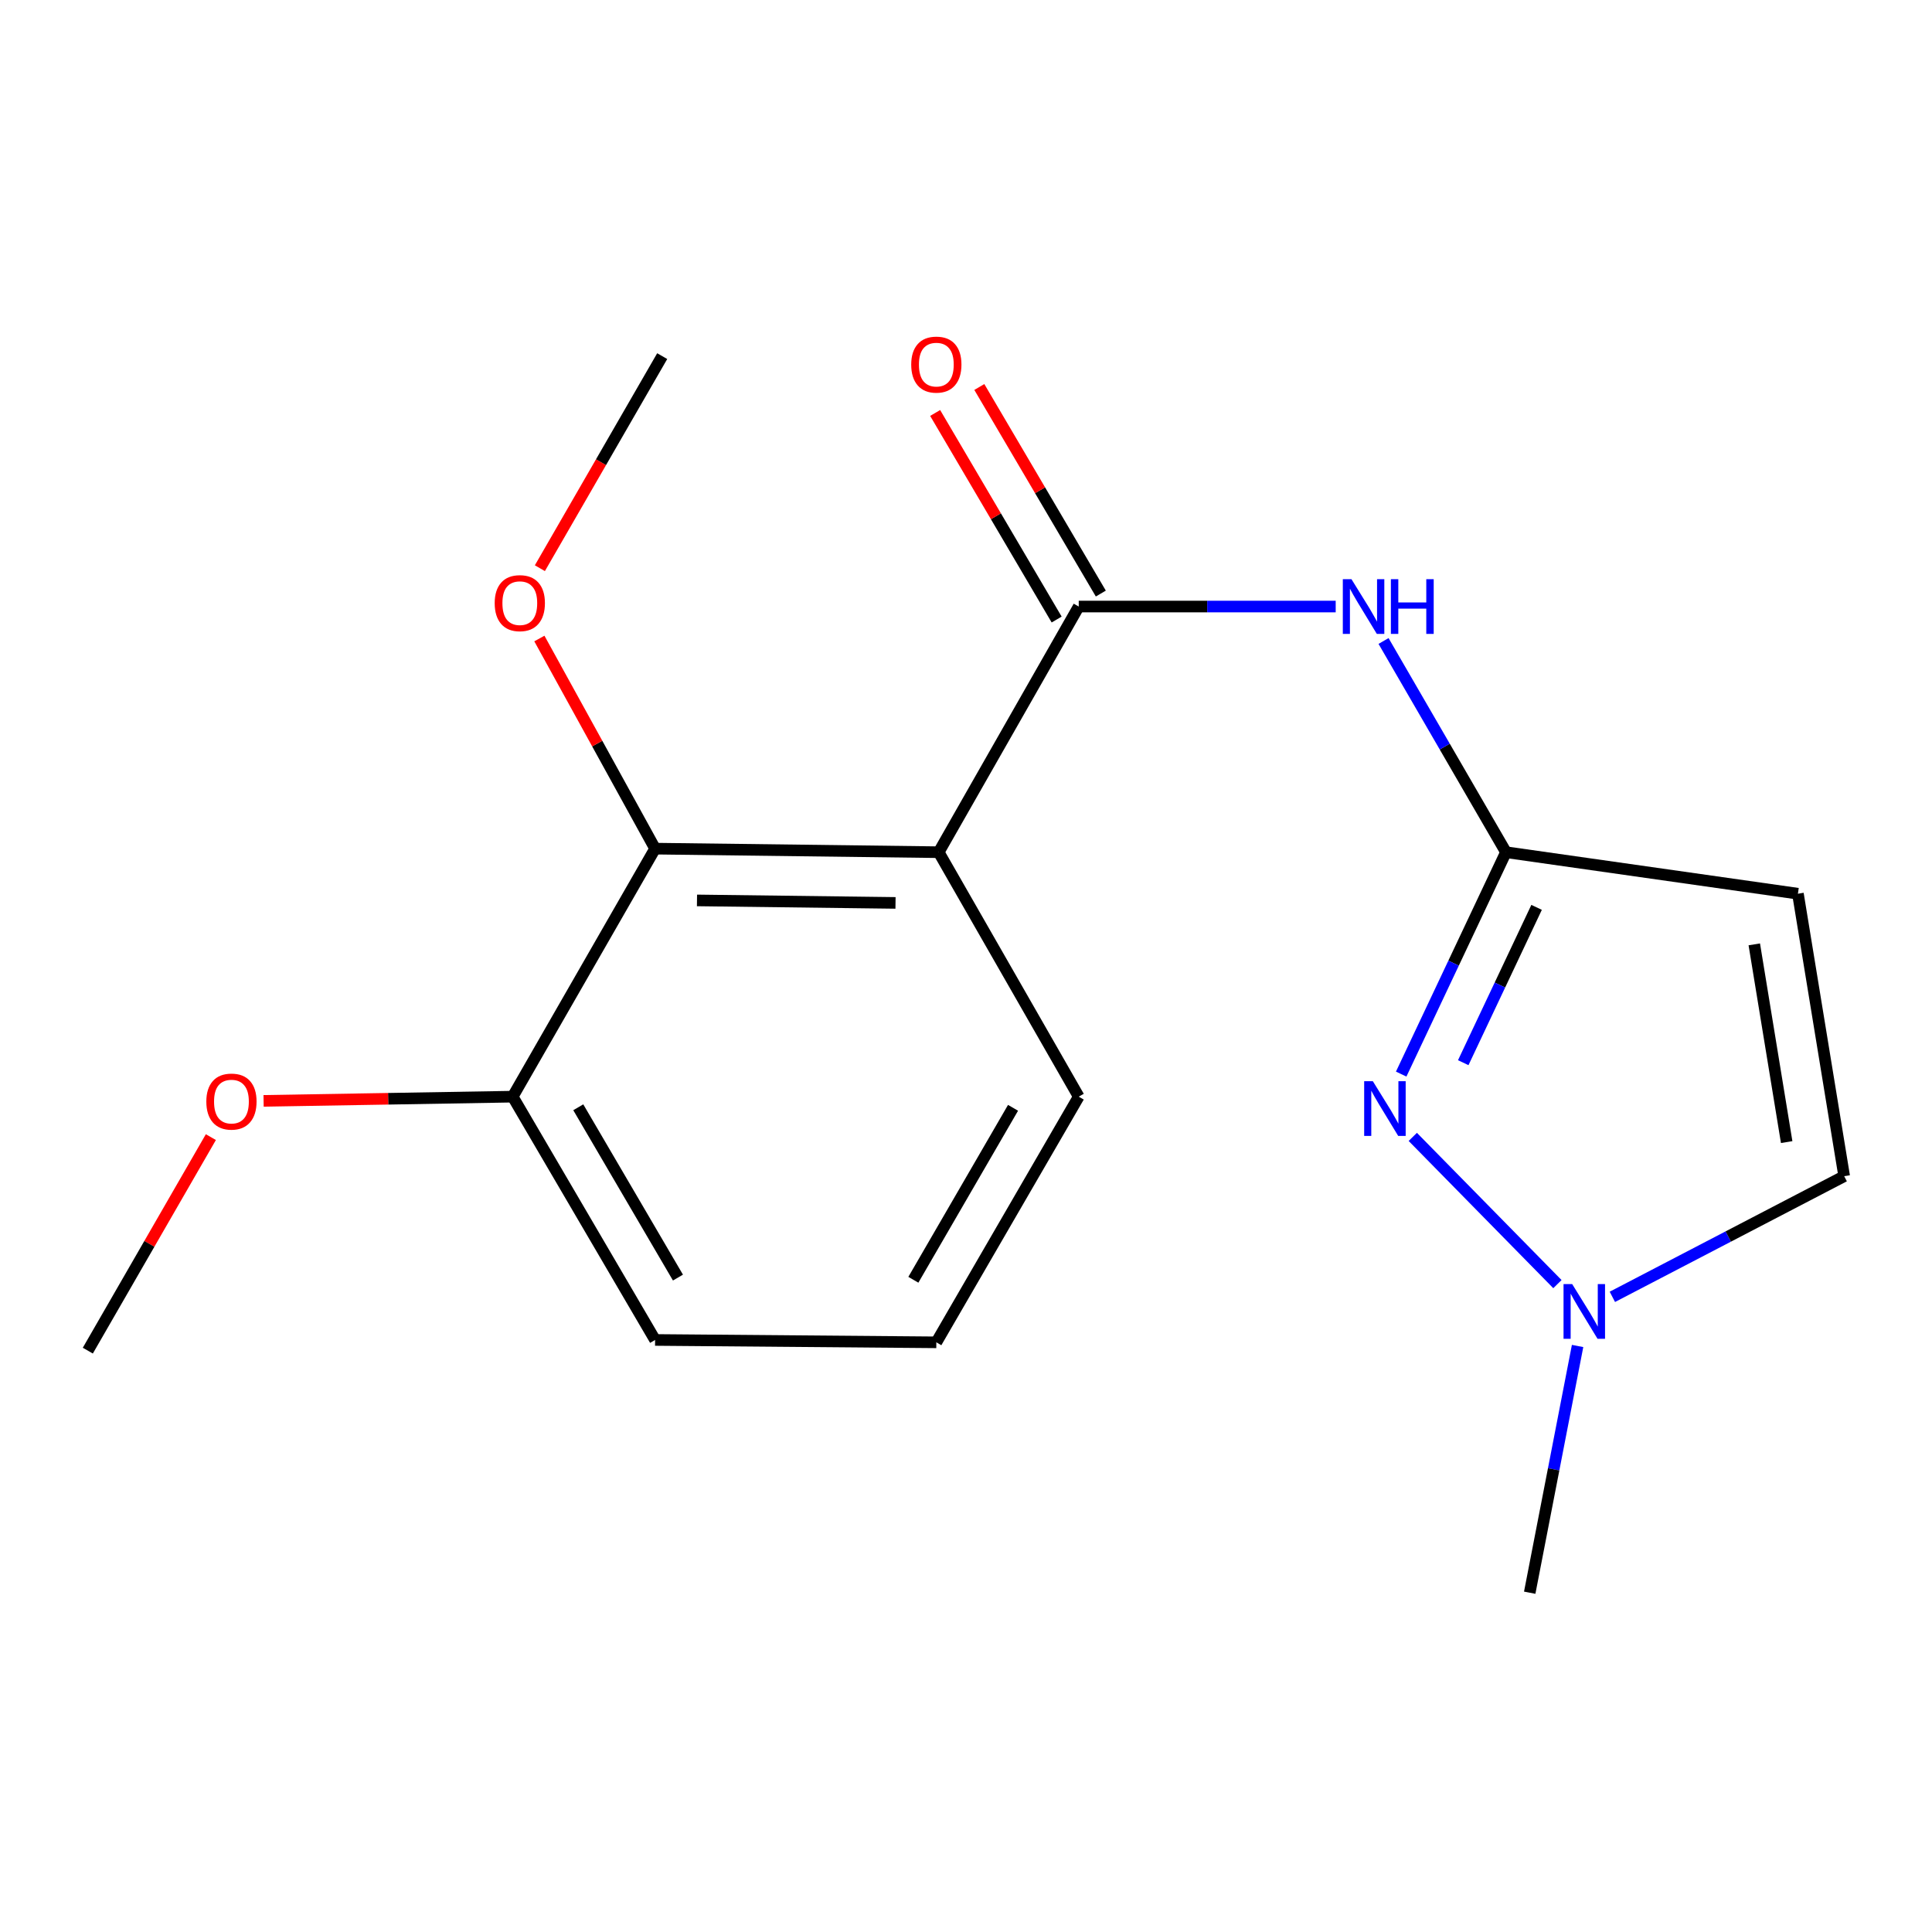 <?xml version='1.0' encoding='iso-8859-1'?>
<svg version='1.1' baseProfile='full'
              xmlns='http://www.w3.org/2000/svg'
                      xmlns:rdkit='http://www.rdkit.org/xml'
                      xmlns:xlink='http://www.w3.org/1999/xlink'
                  xml:space='preserve'
width='1000px' height='1000px' viewBox='0 0 1000 1000'>
<!-- END OF HEADER -->
<rect style='opacity:1.0;fill:#FFFFFF;stroke:none' width='1000' height='1000' x='0' y='0'> </rect>
<path class='bond-0' d='M 485.869,441.098 L 558.353,313.946' style='fill:none;fill-rule:evenodd;stroke:#000000;stroke-width:6px;stroke-linecap:butt;stroke-linejoin:miter;stroke-opacity:1' />
<path class='bond-5' d='M 485.869,441.098 L 339.074,439.256' style='fill:none;fill-rule:evenodd;stroke:#000000;stroke-width:6px;stroke-linecap:butt;stroke-linejoin:miter;stroke-opacity:1' />
<path class='bond-5' d='M 463.517,467.344 L 360.76,466.054' style='fill:none;fill-rule:evenodd;stroke:#000000;stroke-width:6px;stroke-linecap:butt;stroke-linejoin:miter;stroke-opacity:1' />
<path class='bond-11' d='M 485.869,441.098 L 558.353,567.632' style='fill:none;fill-rule:evenodd;stroke:#000000;stroke-width:6px;stroke-linecap:butt;stroke-linejoin:miter;stroke-opacity:1' />
<path class='bond-3' d='M 558.353,313.946 L 624.854,313.946' style='fill:none;fill-rule:evenodd;stroke:#000000;stroke-width:6px;stroke-linecap:butt;stroke-linejoin:miter;stroke-opacity:1' />
<path class='bond-3' d='M 624.854,313.946 L 691.355,313.946' style='fill:none;fill-rule:evenodd;stroke:#0000FF;stroke-width:6px;stroke-linecap:butt;stroke-linejoin:miter;stroke-opacity:1' />
<path class='bond-8' d='M 569.784,307.222 L 538.34,253.764' style='fill:none;fill-rule:evenodd;stroke:#000000;stroke-width:6px;stroke-linecap:butt;stroke-linejoin:miter;stroke-opacity:1' />
<path class='bond-8' d='M 538.34,253.764 L 506.896,200.306' style='fill:none;fill-rule:evenodd;stroke:#FF0000;stroke-width:6px;stroke-linecap:butt;stroke-linejoin:miter;stroke-opacity:1' />
<path class='bond-8' d='M 546.921,320.67 L 515.478,267.211' style='fill:none;fill-rule:evenodd;stroke:#000000;stroke-width:6px;stroke-linecap:butt;stroke-linejoin:miter;stroke-opacity:1' />
<path class='bond-8' d='M 515.478,267.211 L 484.034,213.753' style='fill:none;fill-rule:evenodd;stroke:#FF0000;stroke-width:6px;stroke-linecap:butt;stroke-linejoin:miter;stroke-opacity:1' />
<path class='bond-1' d='M 779.488,441.098 L 747.803,386.439' style='fill:none;fill-rule:evenodd;stroke:#000000;stroke-width:6px;stroke-linecap:butt;stroke-linejoin:miter;stroke-opacity:1' />
<path class='bond-1' d='M 747.803,386.439 L 716.119,331.78' style='fill:none;fill-rule:evenodd;stroke:#0000FF;stroke-width:6px;stroke-linecap:butt;stroke-linejoin:miter;stroke-opacity:1' />
<path class='bond-2' d='M 779.488,441.098 L 752.37,498.523' style='fill:none;fill-rule:evenodd;stroke:#000000;stroke-width:6px;stroke-linecap:butt;stroke-linejoin:miter;stroke-opacity:1' />
<path class='bond-2' d='M 752.37,498.523 L 725.252,555.948' style='fill:none;fill-rule:evenodd;stroke:#0000FF;stroke-width:6px;stroke-linecap:butt;stroke-linejoin:miter;stroke-opacity:1' />
<path class='bond-2' d='M 795.337,469.652 L 776.354,509.849' style='fill:none;fill-rule:evenodd;stroke:#000000;stroke-width:6px;stroke-linecap:butt;stroke-linejoin:miter;stroke-opacity:1' />
<path class='bond-2' d='M 776.354,509.849 L 757.371,550.047' style='fill:none;fill-rule:evenodd;stroke:#0000FF;stroke-width:6px;stroke-linecap:butt;stroke-linejoin:miter;stroke-opacity:1' />
<path class='bond-4' d='M 779.488,441.098 L 930.6,462.583' style='fill:none;fill-rule:evenodd;stroke:#000000;stroke-width:6px;stroke-linecap:butt;stroke-linejoin:miter;stroke-opacity:1' />
<path class='bond-6' d='M 731.254,588.455 L 806.119,664.656' style='fill:none;fill-rule:evenodd;stroke:#0000FF;stroke-width:6px;stroke-linecap:butt;stroke-linejoin:miter;stroke-opacity:1' />
<path class='bond-7' d='M 930.6,462.583 L 954.545,608.788' style='fill:none;fill-rule:evenodd;stroke:#000000;stroke-width:6px;stroke-linecap:butt;stroke-linejoin:miter;stroke-opacity:1' />
<path class='bond-7' d='M 908.017,488.8 L 924.779,591.144' style='fill:none;fill-rule:evenodd;stroke:#000000;stroke-width:6px;stroke-linecap:butt;stroke-linejoin:miter;stroke-opacity:1' />
<path class='bond-9' d='M 339.074,439.256 L 265.367,567.632' style='fill:none;fill-rule:evenodd;stroke:#000000;stroke-width:6px;stroke-linecap:butt;stroke-linejoin:miter;stroke-opacity:1' />
<path class='bond-10' d='M 339.074,439.256 L 309.126,384.875' style='fill:none;fill-rule:evenodd;stroke:#000000;stroke-width:6px;stroke-linecap:butt;stroke-linejoin:miter;stroke-opacity:1' />
<path class='bond-10' d='M 309.126,384.875 L 279.178,330.493' style='fill:none;fill-rule:evenodd;stroke:#FF0000;stroke-width:6px;stroke-linecap:butt;stroke-linejoin:miter;stroke-opacity:1' />
<path class='bond-13' d='M 816.558,696.678 L 804.168,760.531' style='fill:none;fill-rule:evenodd;stroke:#0000FF;stroke-width:6px;stroke-linecap:butt;stroke-linejoin:miter;stroke-opacity:1' />
<path class='bond-13' d='M 804.168,760.531 L 791.777,824.383' style='fill:none;fill-rule:evenodd;stroke:#000000;stroke-width:6px;stroke-linecap:butt;stroke-linejoin:miter;stroke-opacity:1' />
<path class='bond-19' d='M 834.557,671.247 L 894.551,640.018' style='fill:none;fill-rule:evenodd;stroke:#0000FF;stroke-width:6px;stroke-linecap:butt;stroke-linejoin:miter;stroke-opacity:1' />
<path class='bond-19' d='M 894.551,640.018 L 954.545,608.788' style='fill:none;fill-rule:evenodd;stroke:#000000;stroke-width:6px;stroke-linecap:butt;stroke-linejoin:miter;stroke-opacity:1' />
<path class='bond-12' d='M 265.367,567.632 L 200.901,568.722' style='fill:none;fill-rule:evenodd;stroke:#000000;stroke-width:6px;stroke-linecap:butt;stroke-linejoin:miter;stroke-opacity:1' />
<path class='bond-12' d='M 200.901,568.722 L 136.435,569.811' style='fill:none;fill-rule:evenodd;stroke:#FF0000;stroke-width:6px;stroke-linecap:butt;stroke-linejoin:miter;stroke-opacity:1' />
<path class='bond-18' d='M 265.367,567.632 L 339.074,693.561' style='fill:none;fill-rule:evenodd;stroke:#000000;stroke-width:6px;stroke-linecap:butt;stroke-linejoin:miter;stroke-opacity:1' />
<path class='bond-18' d='M 299.314,573.123 L 350.909,661.274' style='fill:none;fill-rule:evenodd;stroke:#000000;stroke-width:6px;stroke-linecap:butt;stroke-linejoin:miter;stroke-opacity:1' />
<path class='bond-16' d='M 279.439,294.096 L 311.098,239.214' style='fill:none;fill-rule:evenodd;stroke:#FF0000;stroke-width:6px;stroke-linecap:butt;stroke-linejoin:miter;stroke-opacity:1' />
<path class='bond-16' d='M 311.098,239.214 L 342.758,184.332' style='fill:none;fill-rule:evenodd;stroke:#000000;stroke-width:6px;stroke-linecap:butt;stroke-linejoin:miter;stroke-opacity:1' />
<path class='bond-14' d='M 558.353,567.632 L 484.646,694.784' style='fill:none;fill-rule:evenodd;stroke:#000000;stroke-width:6px;stroke-linecap:butt;stroke-linejoin:miter;stroke-opacity:1' />
<path class='bond-14' d='M 524.349,573.403 L 472.754,662.41' style='fill:none;fill-rule:evenodd;stroke:#000000;stroke-width:6px;stroke-linecap:butt;stroke-linejoin:miter;stroke-opacity:1' />
<path class='bond-17' d='M 109.144,588.575 L 77.299,643.831' style='fill:none;fill-rule:evenodd;stroke:#FF0000;stroke-width:6px;stroke-linecap:butt;stroke-linejoin:miter;stroke-opacity:1' />
<path class='bond-17' d='M 77.299,643.831 L 45.455,699.087' style='fill:none;fill-rule:evenodd;stroke:#000000;stroke-width:6px;stroke-linecap:butt;stroke-linejoin:miter;stroke-opacity:1' />
<path class='bond-15' d='M 484.646,694.784 L 339.074,693.561' style='fill:none;fill-rule:evenodd;stroke:#000000;stroke-width:6px;stroke-linecap:butt;stroke-linejoin:miter;stroke-opacity:1' />
<path  class='atom-3' d='M 710.573 559.617
L 719.853 574.617
Q 720.773 576.097, 722.253 578.777
Q 723.733 581.457, 723.813 581.617
L 723.813 559.617
L 727.573 559.617
L 727.573 587.937
L 723.693 587.937
L 713.733 571.537
Q 712.573 569.617, 711.333 567.417
Q 710.133 565.217, 709.773 564.537
L 709.773 587.937
L 706.093 587.937
L 706.093 559.617
L 710.573 559.617
' fill='#0000FF'/>
<path  class='atom-4' d='M 699.521 299.786
L 708.801 314.786
Q 709.721 316.266, 711.201 318.946
Q 712.681 321.626, 712.761 321.786
L 712.761 299.786
L 716.521 299.786
L 716.521 328.106
L 712.641 328.106
L 702.681 311.706
Q 701.521 309.786, 700.281 307.586
Q 699.081 305.386, 698.721 304.706
L 698.721 328.106
L 695.041 328.106
L 695.041 299.786
L 699.521 299.786
' fill='#0000FF'/>
<path  class='atom-4' d='M 719.921 299.786
L 723.761 299.786
L 723.761 311.826
L 738.241 311.826
L 738.241 299.786
L 742.081 299.786
L 742.081 328.106
L 738.241 328.106
L 738.241 315.026
L 723.761 315.026
L 723.761 328.106
L 719.921 328.106
L 719.921 299.786
' fill='#0000FF'/>
<path  class='atom-7' d='M 813.765 664.651
L 823.045 679.651
Q 823.965 681.131, 825.445 683.811
Q 826.925 686.491, 827.005 686.651
L 827.005 664.651
L 830.765 664.651
L 830.765 692.971
L 826.885 692.971
L 816.925 676.571
Q 815.765 674.651, 814.525 672.451
Q 813.325 670.251, 812.965 669.571
L 812.965 692.971
L 809.285 692.971
L 809.285 664.651
L 813.765 664.651
' fill='#0000FF'/>
<path  class='atom-9' d='M 471.646 188.715
Q 471.646 181.915, 475.006 178.115
Q 478.366 174.315, 484.646 174.315
Q 490.926 174.315, 494.286 178.115
Q 497.646 181.915, 497.646 188.715
Q 497.646 195.595, 494.246 199.515
Q 490.846 203.395, 484.646 203.395
Q 478.406 203.395, 475.006 199.515
Q 471.646 195.635, 471.646 188.715
M 484.646 200.195
Q 488.966 200.195, 491.286 197.315
Q 493.646 194.395, 493.646 188.715
Q 493.646 183.155, 491.286 180.355
Q 488.966 177.515, 484.646 177.515
Q 480.326 177.515, 477.966 180.315
Q 475.646 183.115, 475.646 188.715
Q 475.646 194.435, 477.966 197.315
Q 480.326 200.195, 484.646 200.195
' fill='#FF0000'/>
<path  class='atom-11' d='M 256.051 312.184
Q 256.051 305.384, 259.411 301.584
Q 262.771 297.784, 269.051 297.784
Q 275.331 297.784, 278.691 301.584
Q 282.051 305.384, 282.051 312.184
Q 282.051 319.064, 278.651 322.984
Q 275.251 326.864, 269.051 326.864
Q 262.811 326.864, 259.411 322.984
Q 256.051 319.104, 256.051 312.184
M 269.051 323.664
Q 273.371 323.664, 275.691 320.784
Q 278.051 317.864, 278.051 312.184
Q 278.051 306.624, 275.691 303.824
Q 273.371 300.984, 269.051 300.984
Q 264.731 300.984, 262.371 303.784
Q 260.051 306.584, 260.051 312.184
Q 260.051 317.904, 262.371 320.784
Q 264.731 323.664, 269.051 323.664
' fill='#FF0000'/>
<path  class='atom-13' d='M 106.795 570.173
Q 106.795 563.373, 110.155 559.573
Q 113.515 555.773, 119.795 555.773
Q 126.075 555.773, 129.435 559.573
Q 132.795 563.373, 132.795 570.173
Q 132.795 577.053, 129.395 580.973
Q 125.995 584.853, 119.795 584.853
Q 113.555 584.853, 110.155 580.973
Q 106.795 577.093, 106.795 570.173
M 119.795 581.653
Q 124.115 581.653, 126.435 578.773
Q 128.795 575.853, 128.795 570.173
Q 128.795 564.613, 126.435 561.813
Q 124.115 558.973, 119.795 558.973
Q 115.475 558.973, 113.115 561.773
Q 110.795 564.573, 110.795 570.173
Q 110.795 575.893, 113.115 578.773
Q 115.475 581.653, 119.795 581.653
' fill='#FF0000'/>
</svg>
